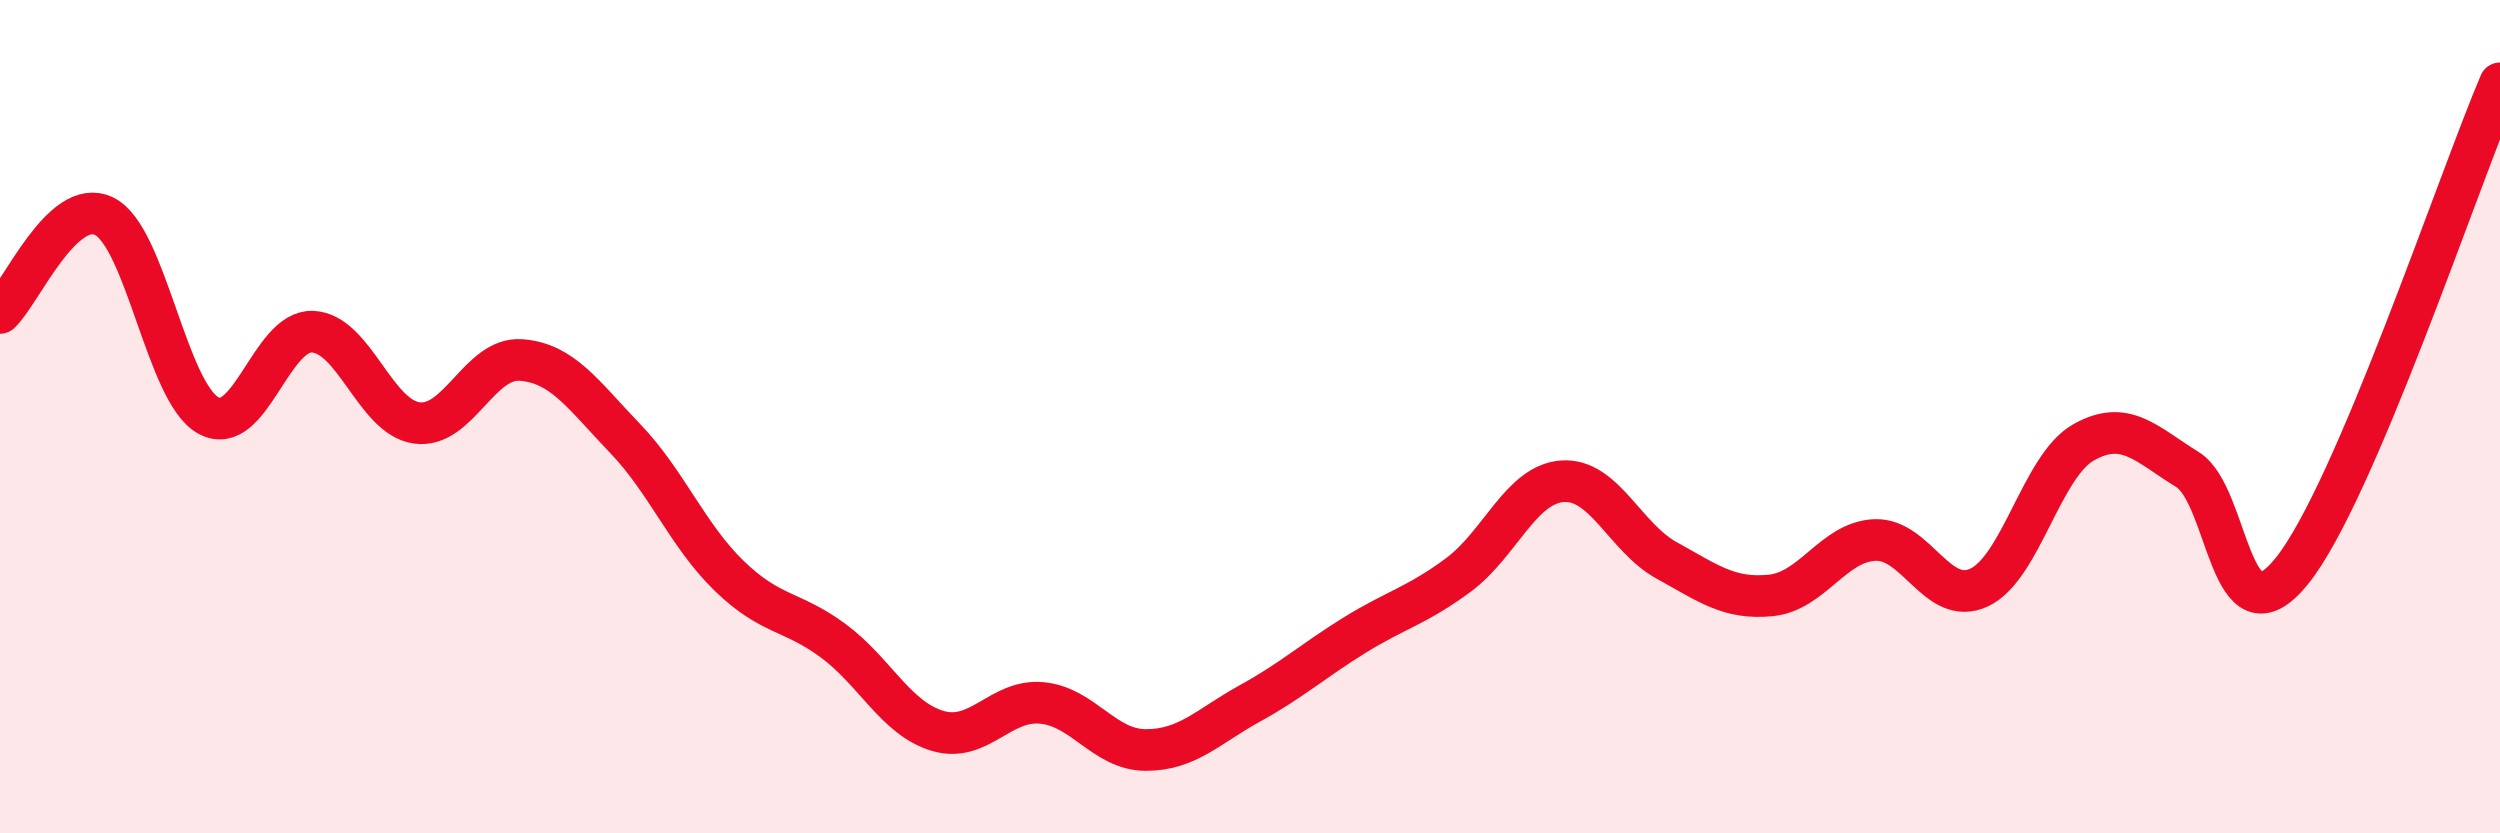 
    <svg width="60" height="20" viewBox="0 0 60 20" xmlns="http://www.w3.org/2000/svg">
      <path
        d="M 0,7.51 C 0.5,7.05 1.5,4.7 2.5,5.19 C 3.5,5.68 4,9.42 5,9.97 C 6,10.52 6.5,7.92 7.5,7.96 C 8.5,8 9,10.01 10,10.15 C 11,10.29 11.5,8.57 12.5,8.64 C 13.5,8.71 14,9.48 15,10.52 C 16,11.56 16.5,12.85 17.5,13.82 C 18.5,14.79 19,14.64 20,15.38 C 21,16.12 21.5,17.24 22.5,17.54 C 23.5,17.84 24,16.78 25,16.87 C 26,16.96 26.5,18 27.5,18 C 28.5,18 29,17.43 30,16.88 C 31,16.33 31.5,15.87 32.5,15.25 C 33.5,14.63 34,14.54 35,13.8 C 36,13.06 36.5,11.62 37.5,11.55 C 38.5,11.48 39,12.9 40,13.45 C 41,14 41.5,14.39 42.5,14.29 C 43.5,14.19 44,13 45,12.96 C 46,12.92 46.5,14.57 47.5,14.1 C 48.5,13.63 49,11.19 50,10.62 C 51,10.05 51.5,10.65 52.5,11.27 C 53.5,11.89 53.5,15.56 55,13.71 C 56.5,11.86 59,4.34 60,2L60 20L0 20Z"
        fill="#EB0A25"
        opacity="0.1"
        stroke-linecap="round"
        stroke-linejoin="round"
      />
      <path
        d="M 0,7.51 C 0.5,7.05 1.5,4.7 2.5,5.19 C 3.5,5.68 4,9.42 5,9.97 C 6,10.52 6.5,7.92 7.5,7.96 C 8.5,8 9,10.01 10,10.15 C 11,10.29 11.5,8.57 12.5,8.64 C 13.5,8.71 14,9.48 15,10.52 C 16,11.56 16.5,12.85 17.5,13.82 C 18.5,14.79 19,14.64 20,15.38 C 21,16.12 21.5,17.24 22.5,17.54 C 23.5,17.84 24,16.78 25,16.87 C 26,16.96 26.5,18 27.5,18 C 28.5,18 29,17.43 30,16.88 C 31,16.33 31.5,15.87 32.5,15.25 C 33.5,14.63 34,14.54 35,13.8 C 36,13.06 36.5,11.62 37.5,11.55 C 38.5,11.48 39,12.9 40,13.45 C 41,14 41.5,14.39 42.5,14.29 C 43.5,14.19 44,13 45,12.96 C 46,12.92 46.5,14.57 47.5,14.1 C 48.5,13.63 49,11.19 50,10.62 C 51,10.05 51.5,10.65 52.5,11.27 C 53.5,11.89 53.5,15.56 55,13.71 C 56.5,11.86 59,4.34 60,2"
        stroke="#EB0A25"
        stroke-width="1"
        fill="none"
        stroke-linecap="round"
        stroke-linejoin="round"
      />
    </svg>
  